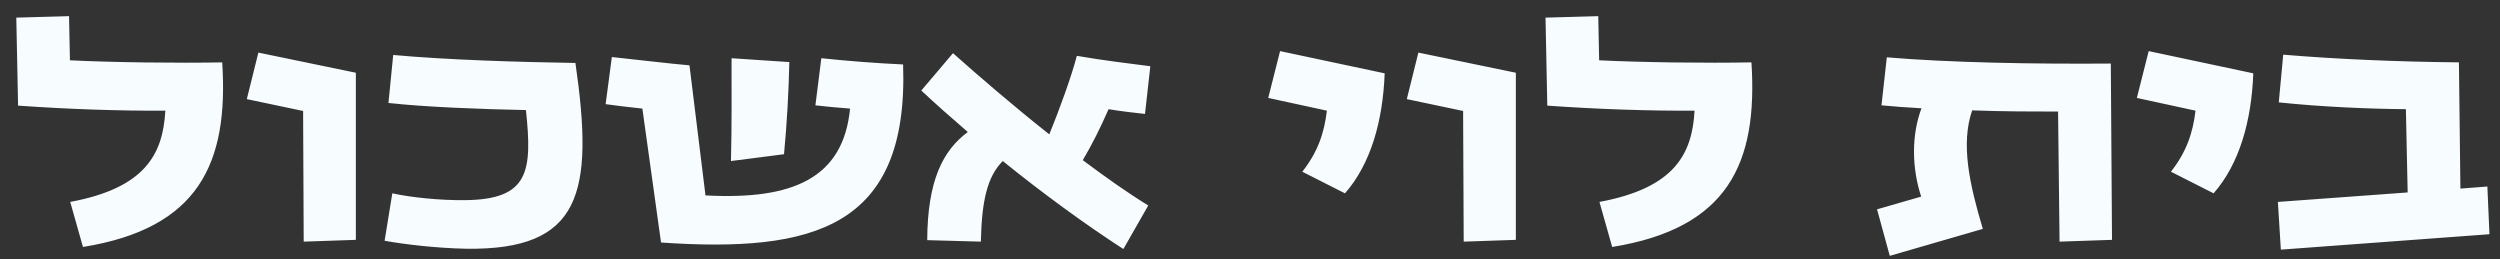 <svg width="135" height="14" viewBox="0 0 135 14" fill="none" xmlns="http://www.w3.org/2000/svg">
<rect x="0" y="0" width="135" height="14" fill="#333333" stroke="none"/>
<path d="M3.792 10.904C7.84 10.152 8.8 8.328 8.928 5.976C6.496 5.992 3.68 5.896 0.976 5.704L0.88 0.952L3.728 0.872L3.776 3.256C5.968 3.368 9.616 3.416 12 3.368C12.352 8.824 10.736 12.328 4.48 13.336L3.792 10.904ZM16.4 13.048L16.368 5.992L13.328 5.352L13.952 2.84L19.216 3.928V12.952L16.4 13.048ZM21.185 10.44C22.209 10.664 23.777 10.824 25.105 10.808C28.561 10.776 28.753 9.272 28.401 5.944C26.033 5.896 22.993 5.784 20.977 5.56L21.233 2.968C24.193 3.24 28.081 3.352 31.073 3.4C32.097 10.472 31.361 13.512 25.185 13.432C23.569 13.4 21.809 13.192 20.769 13L21.185 10.44ZM35.696 13.096L34.688 5.864C33.92 5.784 33.152 5.688 32.704 5.624L33.04 3.08C34.432 3.224 35.952 3.416 37.232 3.528L38.096 10.552C42.848 10.808 45.536 9.608 45.904 5.864C45.264 5.816 44.576 5.752 44.032 5.688L44.352 3.144C45.888 3.304 47.36 3.416 48.768 3.48C49.072 12.312 43.92 13.656 35.696 13.096ZM39.472 8.696C39.52 6.808 39.504 4.584 39.504 3.144L42.624 3.352C42.592 4.888 42.496 6.68 42.336 8.328L39.472 8.696ZM60.662 13.448C58.534 12.072 56.246 10.392 54.15 8.696C53.318 9.528 53.014 10.824 52.966 13.048L50.07 12.968C50.086 9.768 50.902 8.136 52.262 7.128C51.35 6.344 50.502 5.592 49.75 4.888L51.462 2.872C52.774 4.04 54.662 5.672 56.662 7.256C57.222 5.88 57.846 4.168 58.15 3.016C59.622 3.272 61.014 3.432 62.118 3.576L61.83 6.152C61.254 6.088 60.518 6.008 59.862 5.896C59.43 6.888 58.966 7.816 58.47 8.648C59.686 9.56 60.886 10.408 62.006 11.096L60.662 13.448ZM70.324 9.272C71.156 8.216 71.508 7.192 71.652 5.976L68.484 5.288L69.124 2.76L74.772 3.96C74.676 6.536 74.02 8.856 72.628 10.44L70.324 9.272ZM79.04 13.048L79.008 5.992L75.968 5.352L76.592 2.84L81.856 3.928V12.952L79.04 13.048ZM86.37 10.904C90.418 10.152 91.378 8.328 91.506 5.976C89.074 5.992 86.258 5.896 83.554 5.704L83.458 0.952L86.306 0.872L86.354 3.256C88.546 3.368 92.194 3.416 94.578 3.368C94.93 8.824 93.314 12.328 87.058 13.336L86.37 10.904ZM111.136 6.024C109.92 6.024 108.224 6.024 106.496 5.96C105.872 7.784 106.352 9.944 107.072 12.36L102.048 13.816L101.36 11.304L103.744 10.616C103.232 9.064 103.216 7.288 103.76 5.848C102.976 5.8 102.24 5.752 101.6 5.688L101.888 3.096C105.296 3.384 109.824 3.464 113.984 3.432L114.048 12.952L111.216 13.048L111.136 6.024ZM117.23 9.272C118.062 8.216 118.414 7.192 118.558 5.976L115.39 5.288L116.03 2.76L121.678 3.96C121.582 6.536 120.926 8.856 119.534 10.44L117.23 9.272ZM129.918 5.896C127.918 5.88 125.326 5.768 123.054 5.528L123.294 2.952C126.142 3.192 129.454 3.336 132.782 3.368L132.862 10.184L134.318 10.072L134.43 12.648L123.166 13.48L123.006 10.904L130.014 10.392L129.918 5.896Z" fill="#F7FCFF"/>
</svg>
